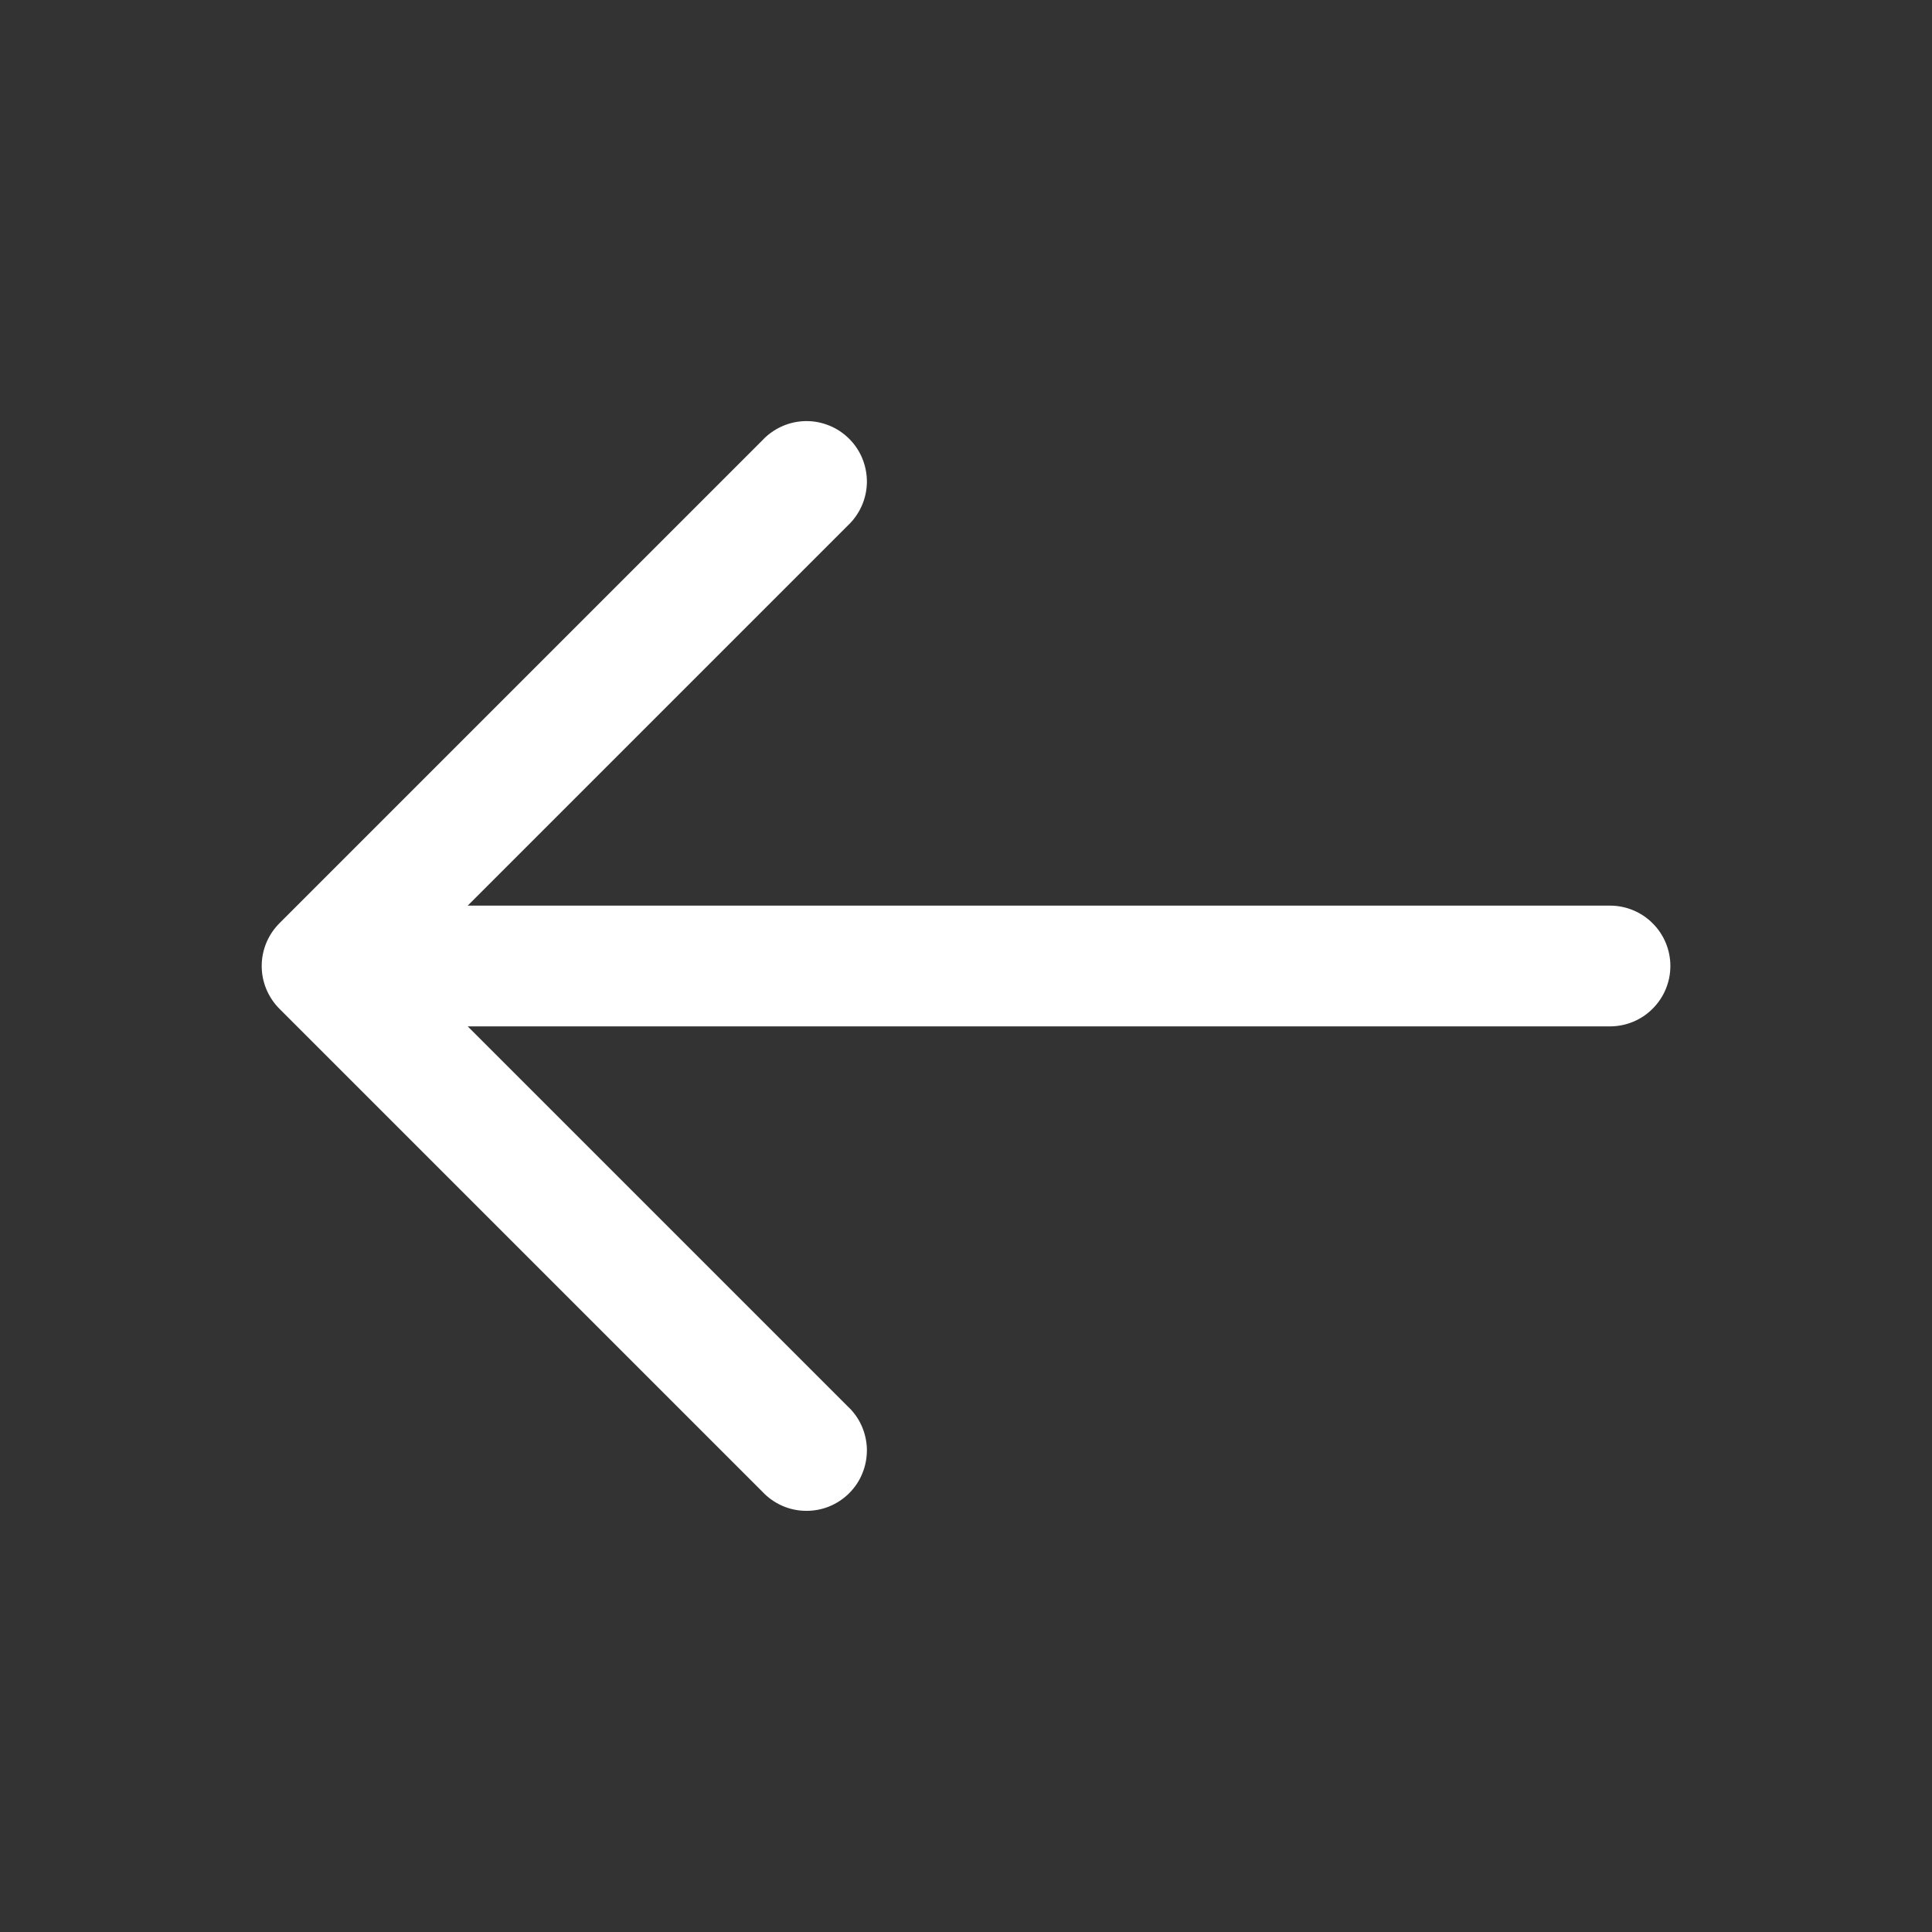 <svg width="24" height="24" viewBox="0 0 24 24" fill="none" xmlns="http://www.w3.org/2000/svg">
<rect x="0" y="0" width="24" height="24" fill="#333333" stroke="none"/>
<path fill-rule="evenodd" clip-rule="evenodd" d="M3.47 12.53C3.33 12.389 3.251 12.199 3.251 12C3.251 11.801 3.33 11.611 3.47 11.47L9.47 5.47C9.539 5.396 9.622 5.337 9.714 5.296C9.806 5.255 9.905 5.233 10.005 5.231C10.106 5.229 10.206 5.248 10.3 5.286C10.393 5.323 10.478 5.38 10.549 5.451C10.62 5.522 10.677 5.607 10.714 5.7C10.752 5.794 10.77 5.894 10.769 5.994C10.767 6.095 10.745 6.194 10.704 6.286C10.663 6.378 10.604 6.461 10.53 6.53L5.81 11.25L20 11.25C20.199 11.25 20.39 11.329 20.53 11.47C20.671 11.61 20.75 11.801 20.75 12C20.75 12.199 20.671 12.389 20.53 12.53C20.39 12.671 20.199 12.75 20 12.75L5.81 12.75L10.53 17.47C10.604 17.538 10.663 17.621 10.704 17.713C10.745 17.805 10.767 17.905 10.769 18.005C10.77 18.106 10.752 18.206 10.714 18.299C10.677 18.393 10.62 18.478 10.549 18.549C10.478 18.62 10.393 18.676 10.3 18.714C10.206 18.752 10.106 18.77 10.006 18.768C9.905 18.767 9.806 18.745 9.714 18.704C9.622 18.663 9.539 18.604 9.47 18.53L3.47 12.53Z" fill="white"/>
</svg>
